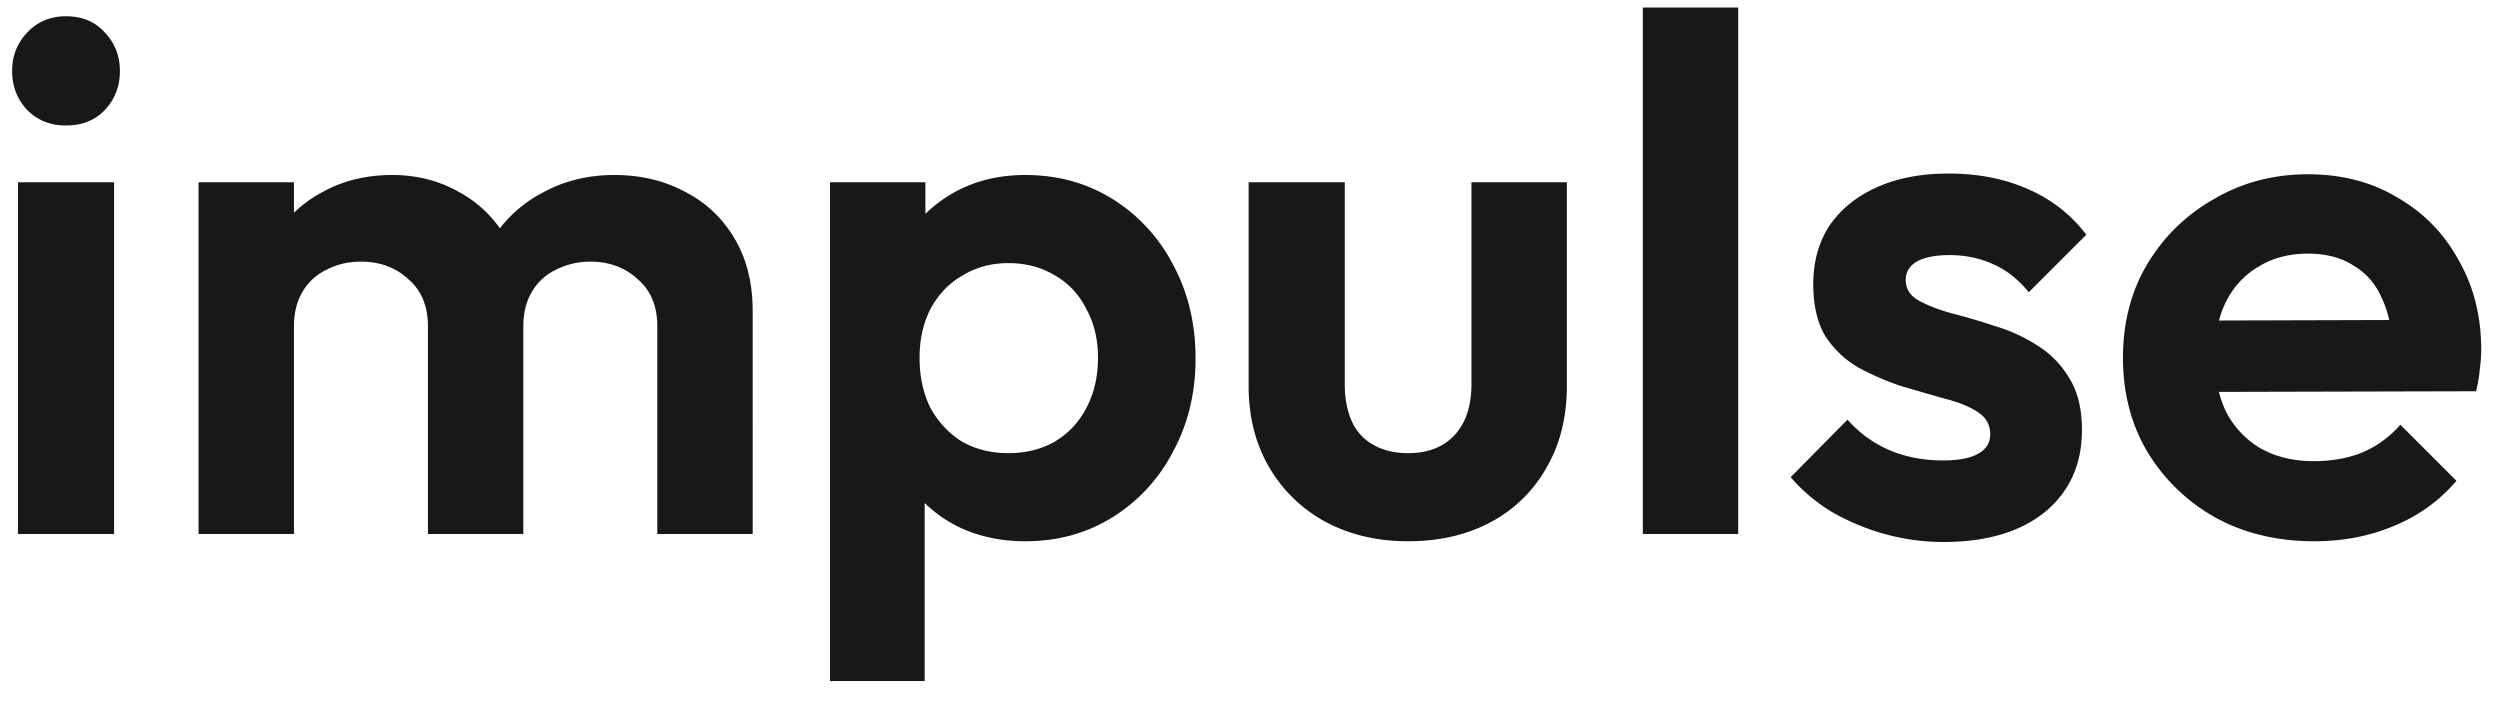<svg xmlns="http://www.w3.org/2000/svg" width="103" height="29" fill="none"><path fill="#18181B" d="M.74 22V7.51H4.7V22H.74zM2.72 5.17c-.64 0-1.17-.21-1.59-.63C.71 4.1.5 3.56.5 2.92c0-.62.21-1.15.63-1.59.42-.44.95-.66 1.59-.66.66 0 1.19.22 1.59.66.42.44.63.97.63 1.59 0 .64-.21 1.18-.63 1.62-.4.42-.93.63-1.59.63zM8.181 22V7.51h3.93V22h-3.93zm9.45 0v-8.55c0-.84-.27-1.49-.81-1.95-.52-.48-1.17-.72-1.95-.72-.52 0-.99.11-1.41.33-.42.2-.75.5-.99.9s-.36.88-.36 1.44l-1.53-.75c0-1.12.24-2.09.72-2.91.5-.82 1.17-1.45 2.01-1.89.84-.46 1.79-.69 2.85-.69 1 0 1.91.23 2.73.69a4.92 4.92 0 0 1 1.95 1.89c.48.8.72 1.77.72 2.91V22h-3.93zm9.45 0v-8.55c0-.84-.27-1.49-.81-1.95-.52-.48-1.17-.72-1.95-.72-.5 0-.97.11-1.41.33-.42.2-.75.5-.99.9s-.36.88-.36 1.44l-2.25-.54c.08-1.16.39-2.16.93-3 .54-.86 1.25-1.52 2.13-1.98.88-.48 1.86-.72 2.94-.72 1.08 0 2.05.23 2.91.69.86.44 1.54 1.08 2.04 1.92.5.84.75 1.84.75 3V22h-3.93zm15.156.3c-1.04 0-1.98-.21-2.82-.63a5.398 5.398 0 0 1-2.01-1.77c-.5-.74-.77-1.59-.81-2.55v-5.13c.04-.96.31-1.81.81-2.55.52-.76 1.19-1.36 2.01-1.8.84-.44 1.78-.66 2.82-.66 1.34 0 2.54.33 3.6.99a6.9 6.9 0 0 1 2.49 2.7c.62 1.14.93 2.43.93 3.87 0 1.42-.31 2.7-.93 3.84a6.9 6.9 0 0 1-2.49 2.7c-1.06.66-2.26.99-3.6.99zm-.69-3.63c.72 0 1.36-.16 1.92-.48.56-.34.99-.8 1.29-1.38.32-.6.48-1.29.48-2.07 0-.76-.16-1.43-.48-2.01-.3-.6-.73-1.06-1.29-1.38-.56-.34-1.2-.51-1.92-.51-.7 0-1.33.17-1.89.51-.56.32-1 .78-1.32 1.38-.3.58-.45 1.25-.45 2.01 0 .78.15 1.47.45 2.07.32.58.75 1.04 1.29 1.38.56.32 1.2.48 1.92.48zm-7.35 9.39V7.51h3.93v3.81l-.66 3.51.63 3.51v9.72h-3.9zm23.817-5.76c-1.28 0-2.42-.27-3.42-.81a5.947 5.947 0 0 1-2.31-2.25c-.56-.96-.84-2.07-.84-3.33v-8.4h3.96v8.31c0 .6.1 1.12.3 1.56.2.42.5.74.9.96.4.22.87.33 1.41.33.82 0 1.46-.25 1.92-.75.46-.5.69-1.2.69-2.1V7.51h3.93v8.4c0 1.28-.28 2.4-.84 3.36a5.69 5.69 0 0 1-2.31 2.25c-.98.52-2.11.78-3.39.78zm9.67-.3V.31h3.93V22h-3.93zm12.392.33c-.82 0-1.63-.11-2.43-.33a9.45 9.45 0 0 1-2.16-.9c-.66-.4-1.23-.88-1.71-1.44l2.34-2.37c.5.56 1.08.98 1.74 1.26.66.28 1.39.42 2.19.42.64 0 1.12-.09 1.44-.27.34-.18.51-.45.51-.81 0-.4-.18-.71-.54-.93-.34-.22-.79-.4-1.35-.54-.56-.16-1.15-.33-1.77-.51-.6-.2-1.18-.45-1.74-.75-.56-.32-1.02-.75-1.38-1.29-.34-.56-.51-1.28-.51-2.16 0-.92.22-1.72.66-2.4.46-.68 1.11-1.21 1.95-1.59.84-.38 1.83-.57 2.97-.57 1.2 0 2.28.21 3.24.63.98.42 1.79 1.05 2.43 1.89l-2.37 2.37c-.44-.54-.94-.93-1.5-1.17-.54-.24-1.13-.36-1.77-.36-.58 0-1.03.09-1.35.27-.3.18-.45.43-.45.75 0 .36.17.64.51.84.36.2.82.38 1.38.54.56.14 1.14.31 1.74.51.62.18 1.2.44 1.74.78.56.34 1.01.79 1.35 1.35.36.56.54 1.28.54 2.16 0 1.42-.51 2.55-1.53 3.39-1.02.82-2.41 1.23-4.17 1.23zm15.28-.03c-1.52 0-2.87-.32-4.05-.96a7.614 7.614 0 0 1-2.82-2.7c-.68-1.14-1.02-2.44-1.02-3.9 0-1.44.33-2.72.99-3.84.68-1.14 1.6-2.04 2.76-2.7 1.16-.68 2.45-1.02 3.87-1.02 1.4 0 2.63.32 3.69.96 1.08.62 1.92 1.48 2.52 2.58.62 1.08.93 2.31.93 3.69 0 .26-.02.53-.06.81-.02.26-.07.56-.15.9l-12.18.03v-2.94l10.35-.03-1.59 1.23c-.04-.86-.2-1.58-.48-2.16-.26-.58-.65-1.02-1.17-1.32-.5-.32-1.12-.48-1.86-.48-.78 0-1.46.18-2.04.54-.58.34-1.03.83-1.35 1.47-.3.62-.45 1.36-.45 2.22 0 .88.16 1.65.48 2.31.34.64.82 1.14 1.44 1.5.62.34 1.34.51 2.16.51.74 0 1.41-.12 2.01-.36.6-.26 1.12-.64 1.56-1.14l2.31 2.31c-.7.82-1.56 1.44-2.58 1.86-1 .42-2.09.63-3.27.63z"/></svg>
